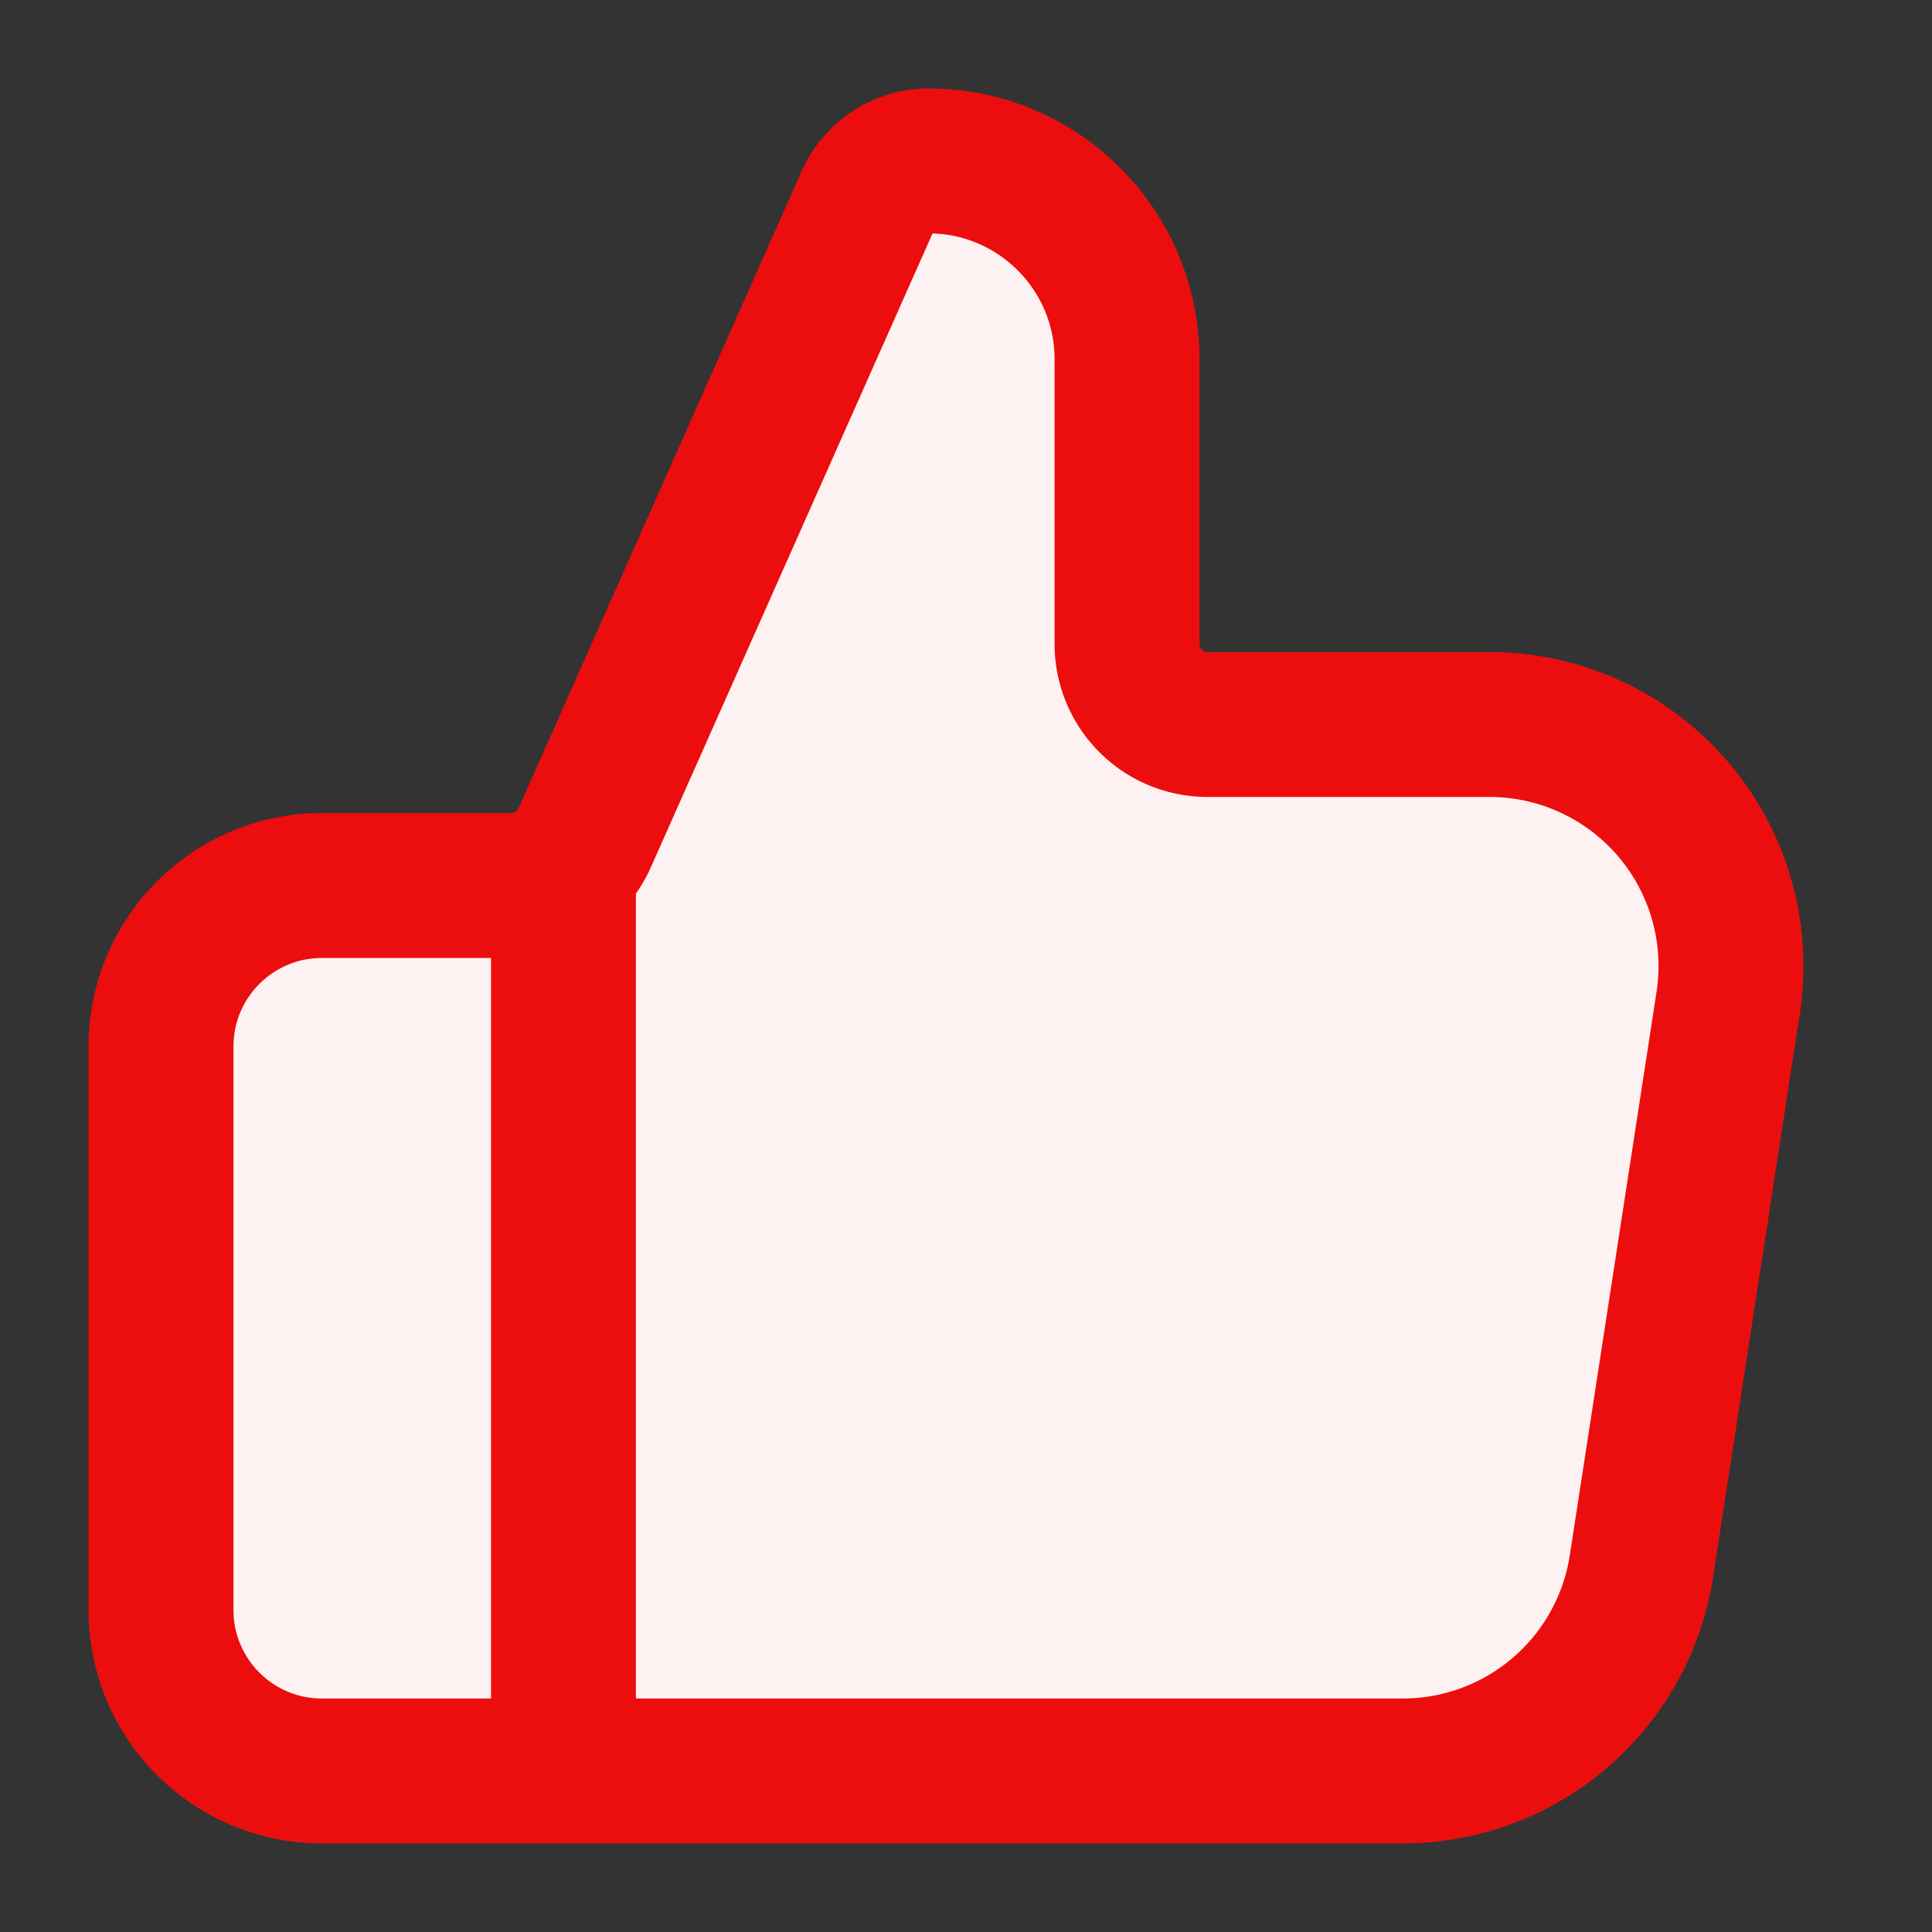 <svg xmlns="http://www.w3.org/2000/svg" width="20" height="20" fill="none" viewBox="0 0 20 20"><rect x="0" y="0" width="20" height="20" fill="#333333" stroke="none"/><path fill="#FEF1F1" d="M16.993 16.213a2.5 2.5 0 0 1-2.471 2.12H3.333c-.92 0-1.666-.746-1.666-1.666v-5.834c0-.92.746-1.666 1.666-1.666h1.959c.33 0 .628-.194.761-.495l2.933-6.599a.69.69 0 0 1 .626-.406c1.135 0 2.055.92 2.055 2.054v2.946c0 .46.373.833.833.833h2.92a2.5 2.5 0 0 1 2.47 2.88z"/><path stroke="#EC0E0E" stroke-linecap="round" stroke-linejoin="round" stroke-width="1.5" d="M5.833 18.333V9.167m-4.166 1.666v5.834c0 .92.746 1.666 1.666 1.666h11.189a2.5 2.5 0 0 0 2.47-2.12l.898-5.833a2.5 2.5 0 0 0-2.47-2.88H12.5a.833.833 0 0 1-.833-.833V3.72c0-1.134-.92-2.054-2.055-2.054a.69.69 0 0 0-.626.406l-2.933 6.6a.83.83 0 0 1-.761.495H3.333c-.92 0-1.666.746-1.666 1.666"/></svg>